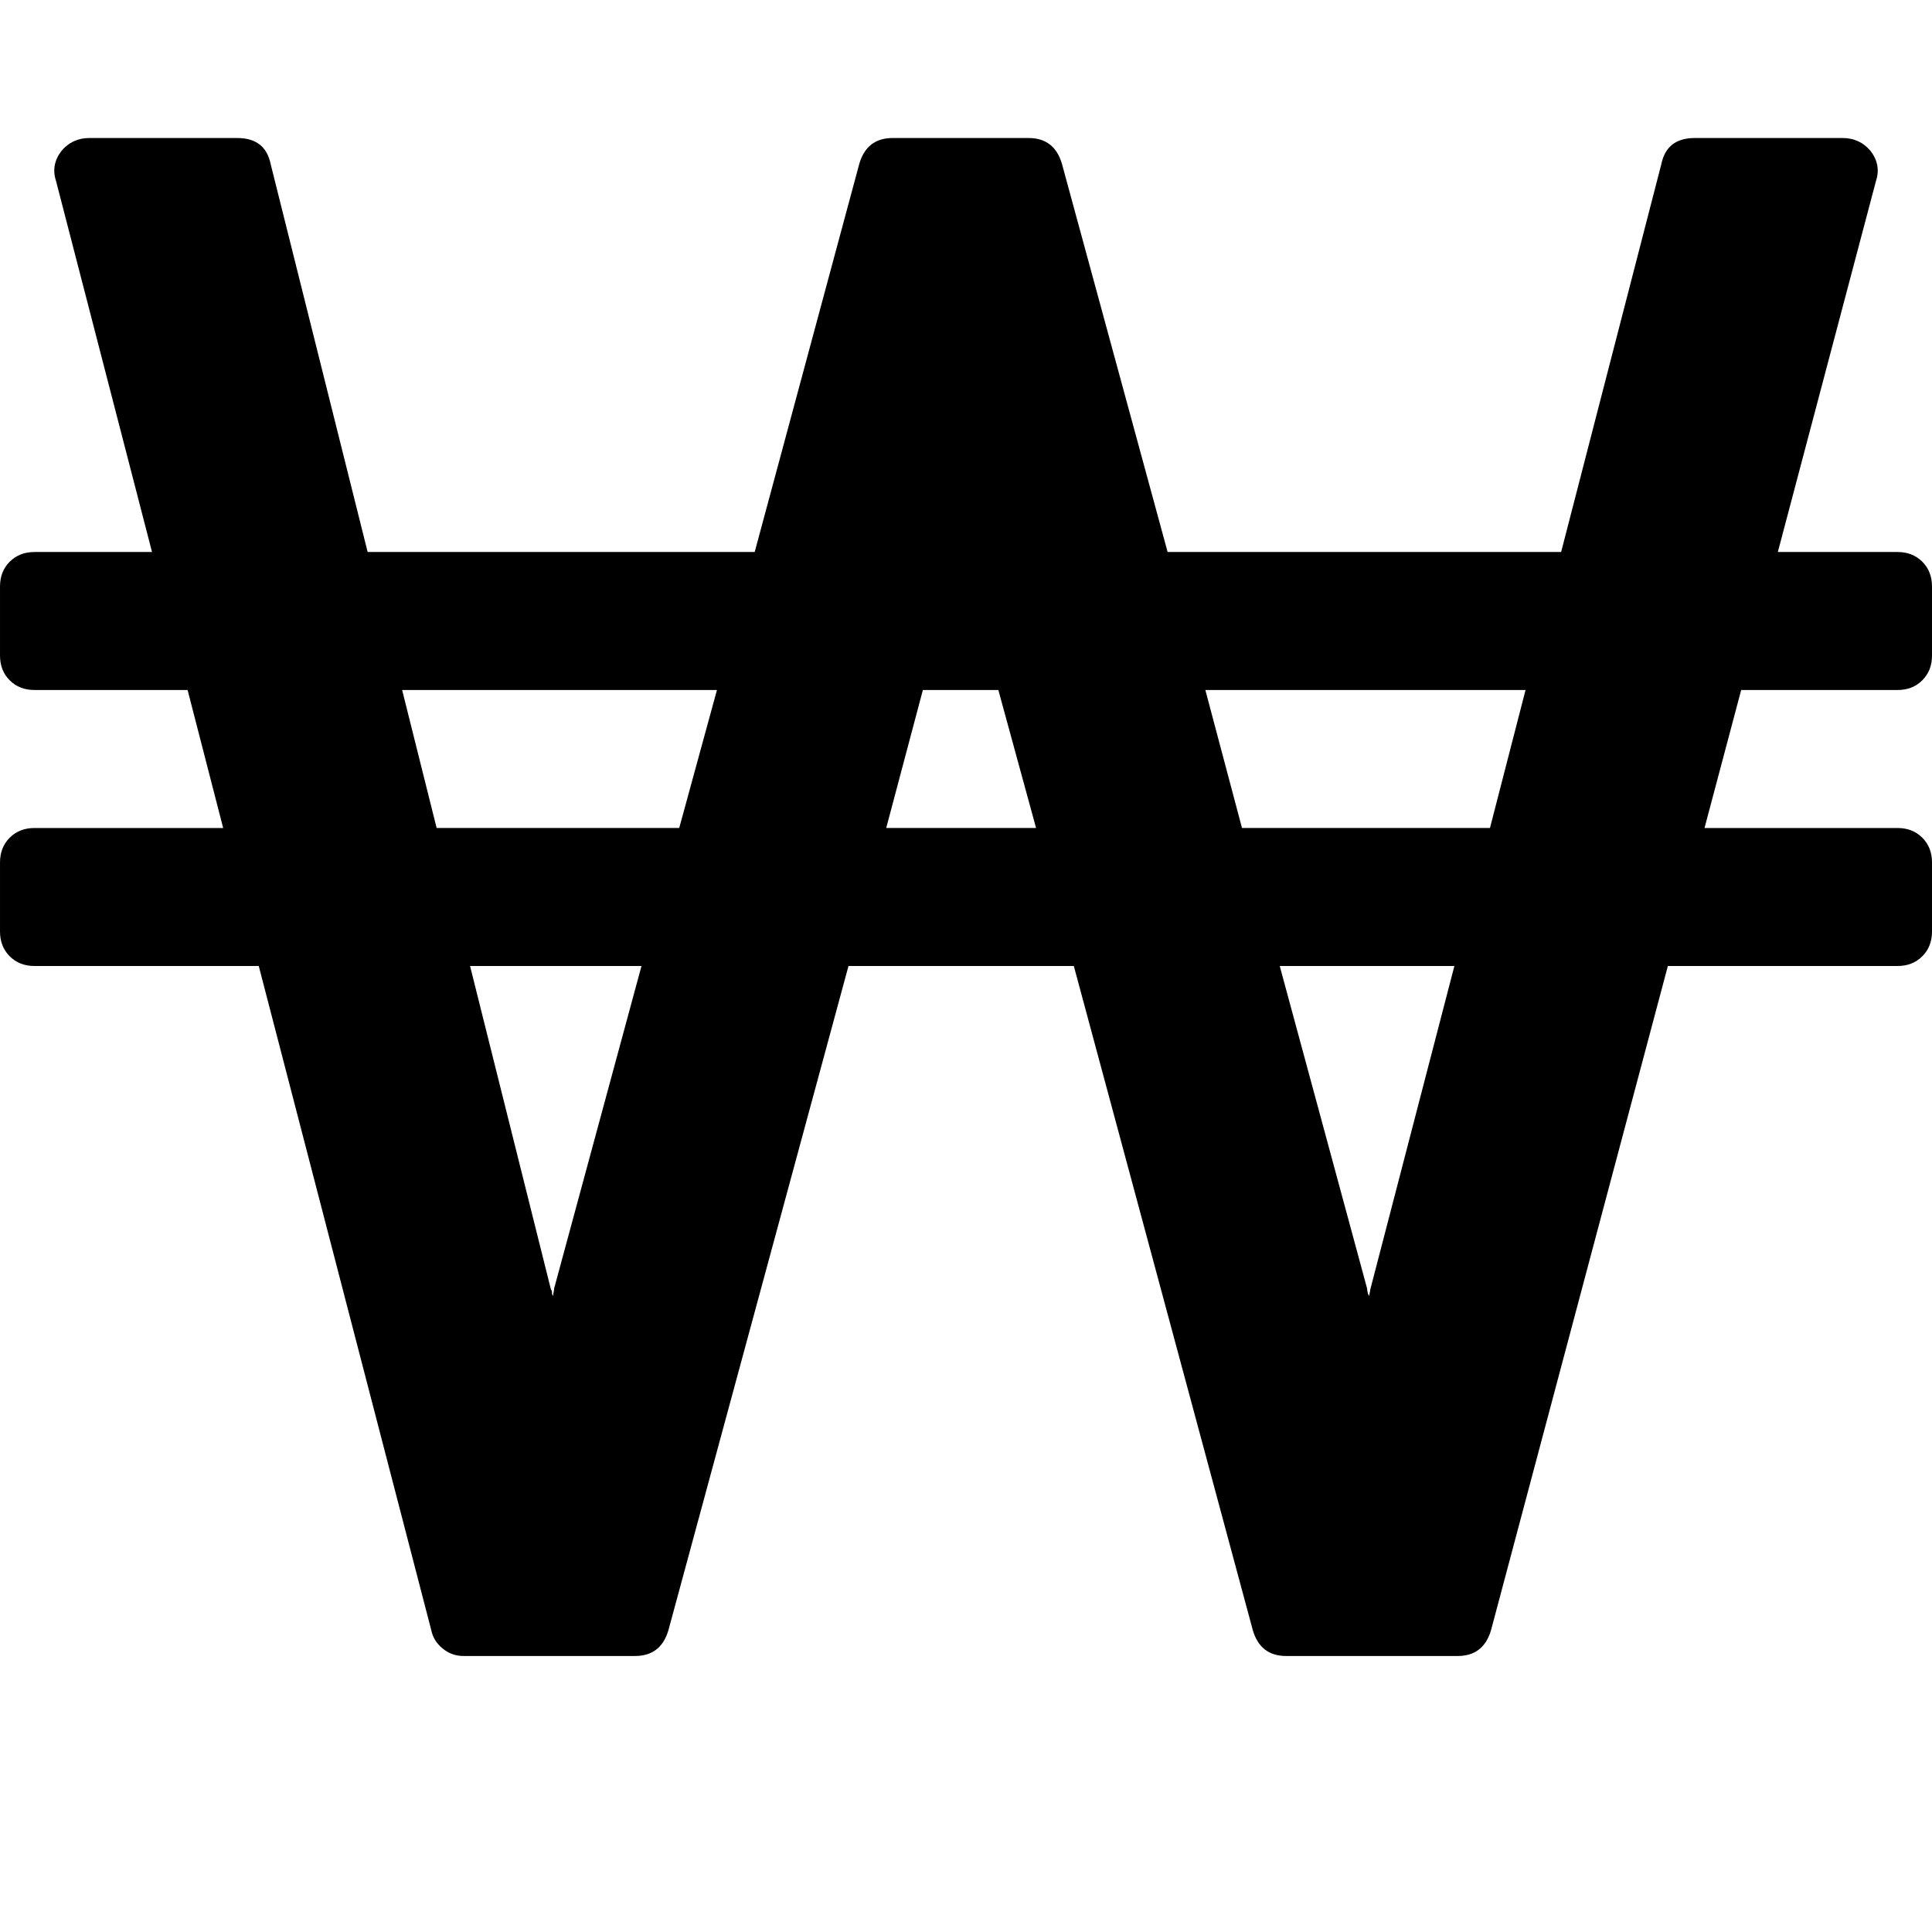 <svg xmlns="http://www.w3.org/2000/svg" viewBox="0 0 1792 1792"><path d="M514 1195l81-299h-159l75 300q1 1 1 3t1 3q0-1 .5-3.5t.5-3.5zm116-427l35-128h-292l32 128h225zm192 0h139l-35-128h-70zm449 428l78-300h-162l81 299q0 1 .5 3.5t1.5 3.5q0-1 .5-3t.5-3zm111-428l33-128h-297l34 128h230zm410 32v64q0 14-9 23t-23 9h-213l-164 616q-7 24-31 24h-159q-24 0-31-24l-166-616h-209l-167 616q-7 24-31 24h-159q-11 0-19.5-7t-10.5-17l-160-616h-208q-14 0-23-9t-9-23v-64q0-14 9-23t23-9h175l-33-128h-142q-14 0-23-9t-9-23v-64q0-14 9-23t23-9h109l-89-344q-5-15 5-28 10-12 26-12h137q26 0 31 24l90 360h359l97-360q7-24 31-24h126q24 0 31 24l98 360h365l93-360q5-24 31-24h137q16 0 26 12 10 13 5 28l-91 344h111q14 0 23 9t9 23v64q0 14-9 23t-23 9h-145l-34 128h179q14 0 23 9t9 23z"/></svg>